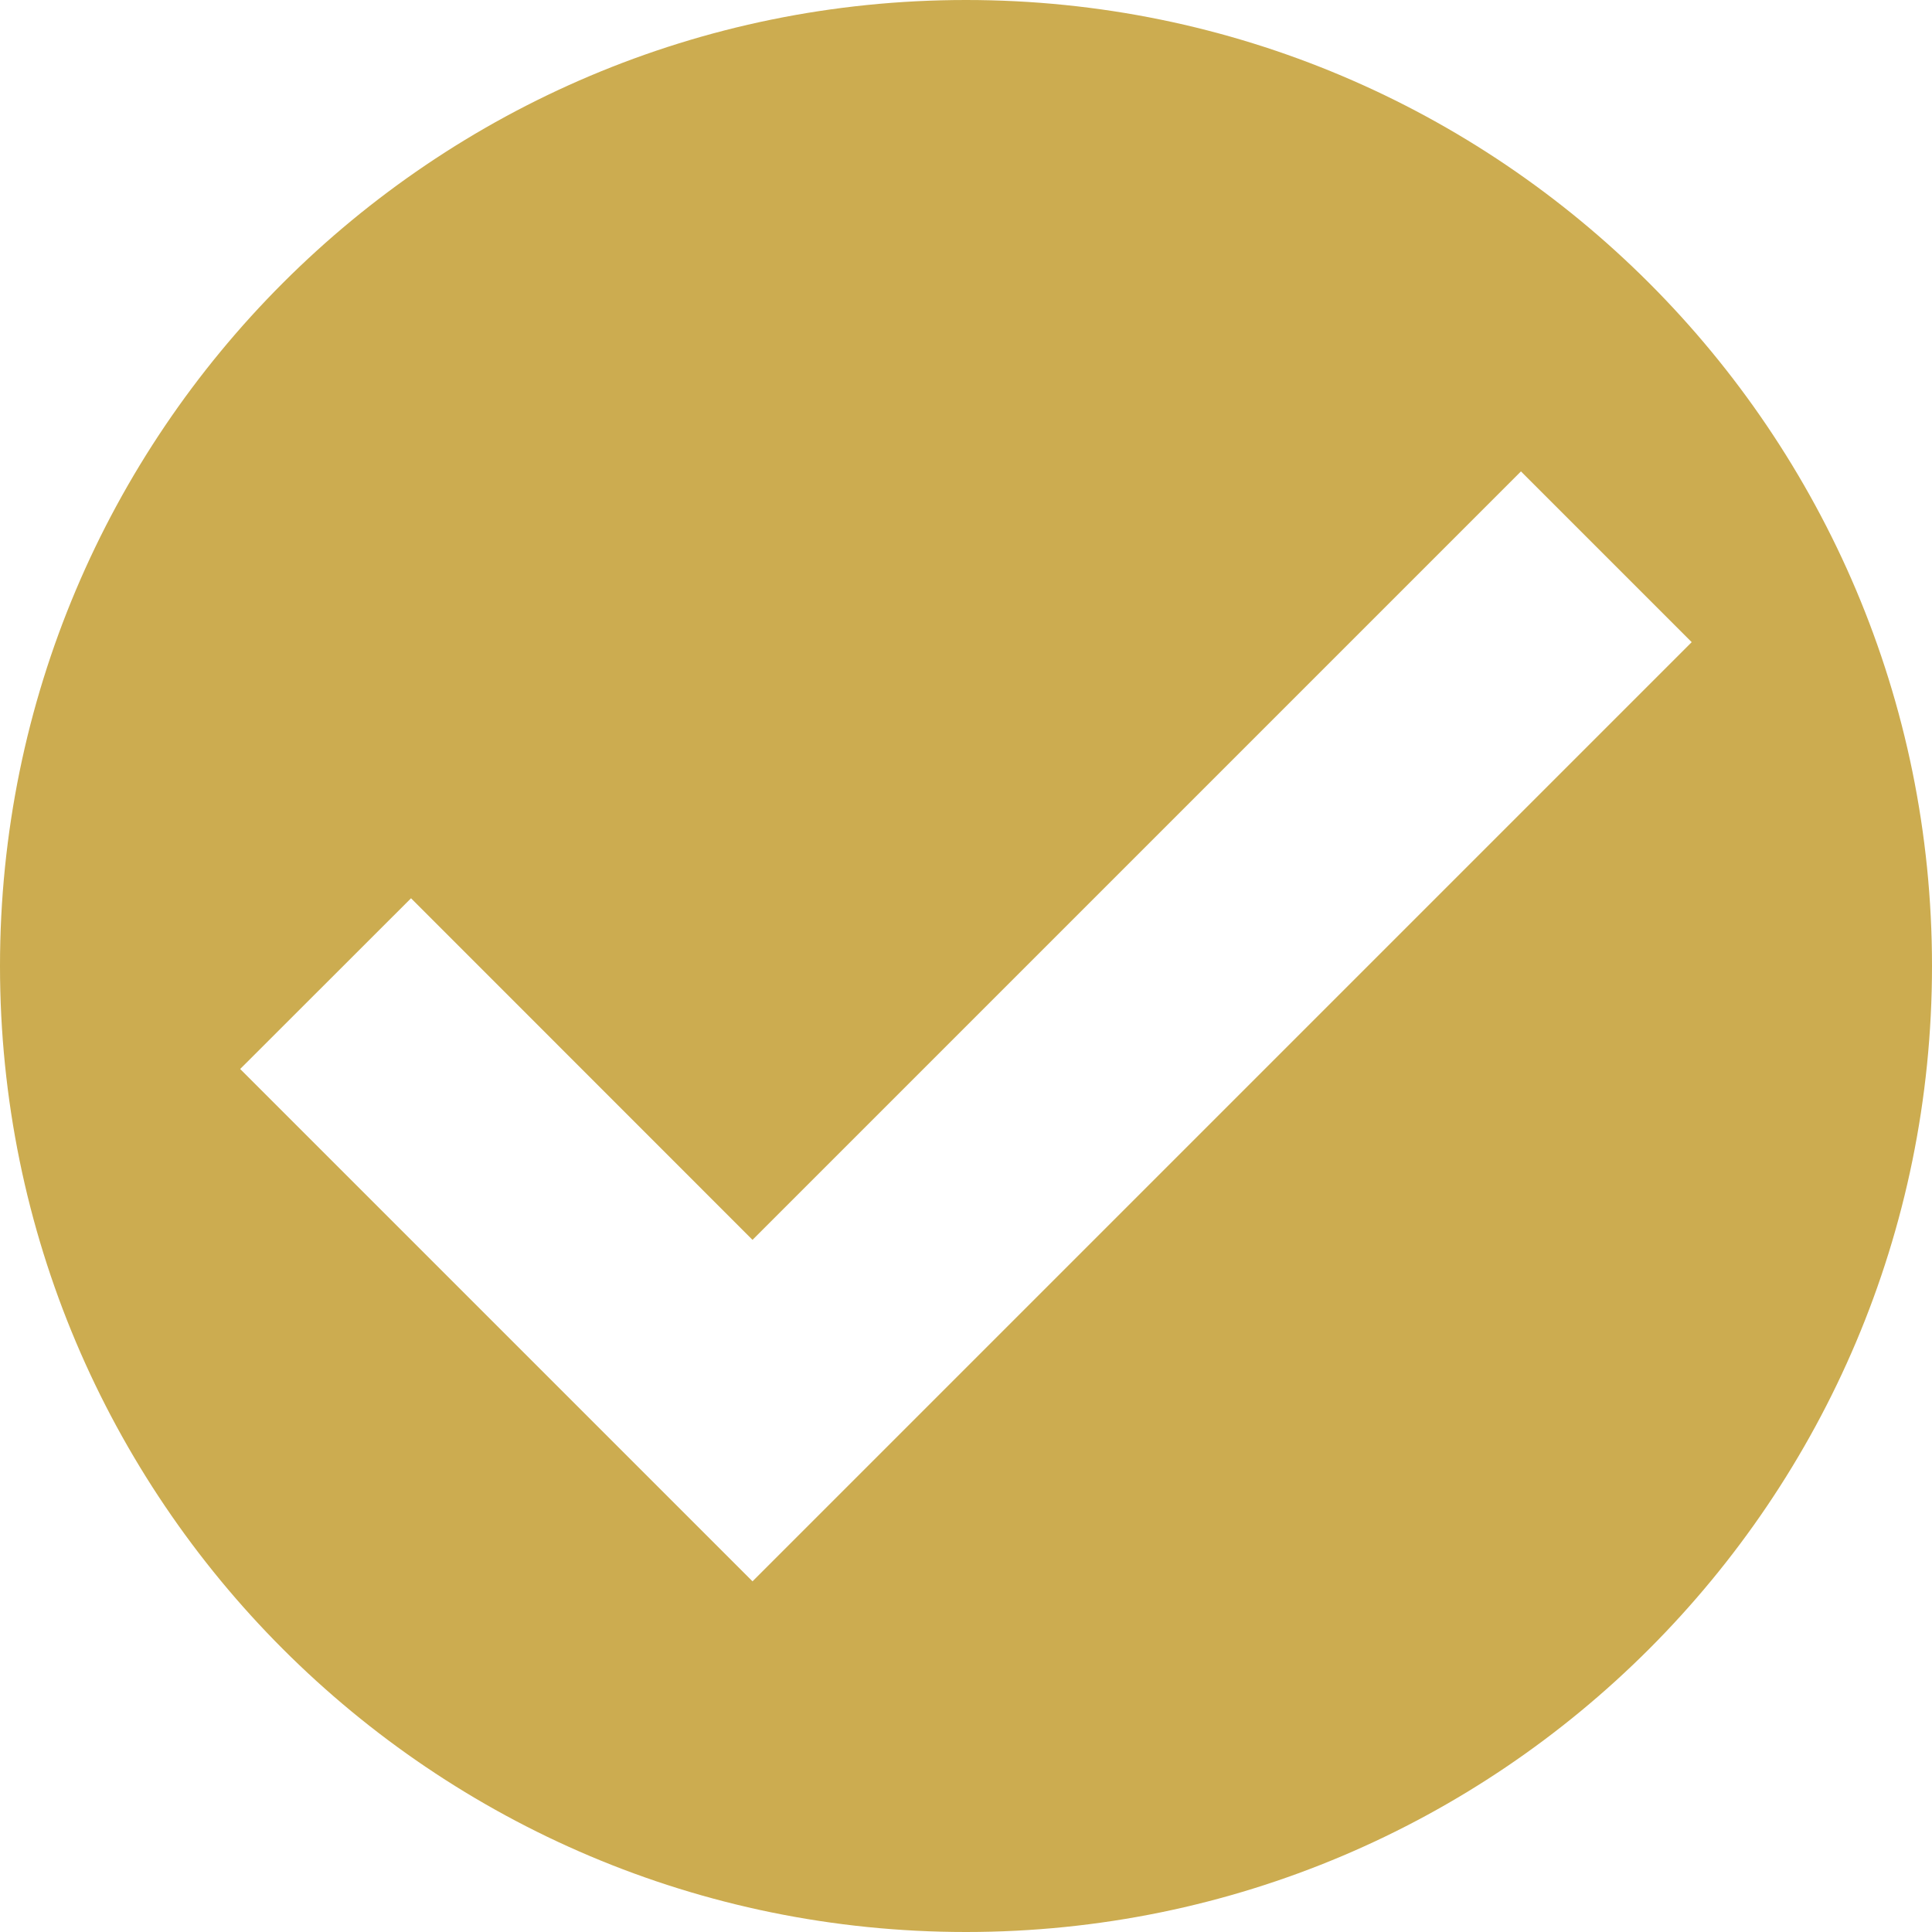 <?xml version="1.0" encoding="UTF-8" standalone="no"?>
<svg width="16px" height="16px" viewBox="0 0 16 16" version="1.1" xmlns="http://www.w3.org/2000/svg" xmlns:xlink="http://www.w3.org/1999/xlink">
    <!-- Generator: Sketch 39.1 (31720) - http://www.bohemiancoding.com/sketch -->
    <title>Fill 1</title>
    <desc>Created with Sketch.</desc>
    <defs></defs>
    <g id="Permutation" stroke="none" stroke-width="1" fill="none" fill-rule="evenodd">
        <g id="Apply-stepp-2---PRIORITAS-MOBILE---Nice-Number" transform="translate(-42, -1437)" fill="#CCAC50">
            <g id="Group" transform="translate(42, 870)">
                <g id="Disclaimer" transform="translate(0, 564)">
                    <path d="M6.232,16.096 L4.818,14.682 L1.989,11.853 L3.404,10.439 L6.232,13.268 L12.596,6.904 L14.01,8.318 L6.232,16.096 Z M8,3 C3.581,3 0,6.582 0,11 C0,15.418 3.581,19 8,19 C12.418,19 16,15.418 16,11 C16,6.582 12.418,3 8,3 L8,3 Z" id="Fill-1"></path>
                </g>
            </g>
        </g>
    </g>
</svg>